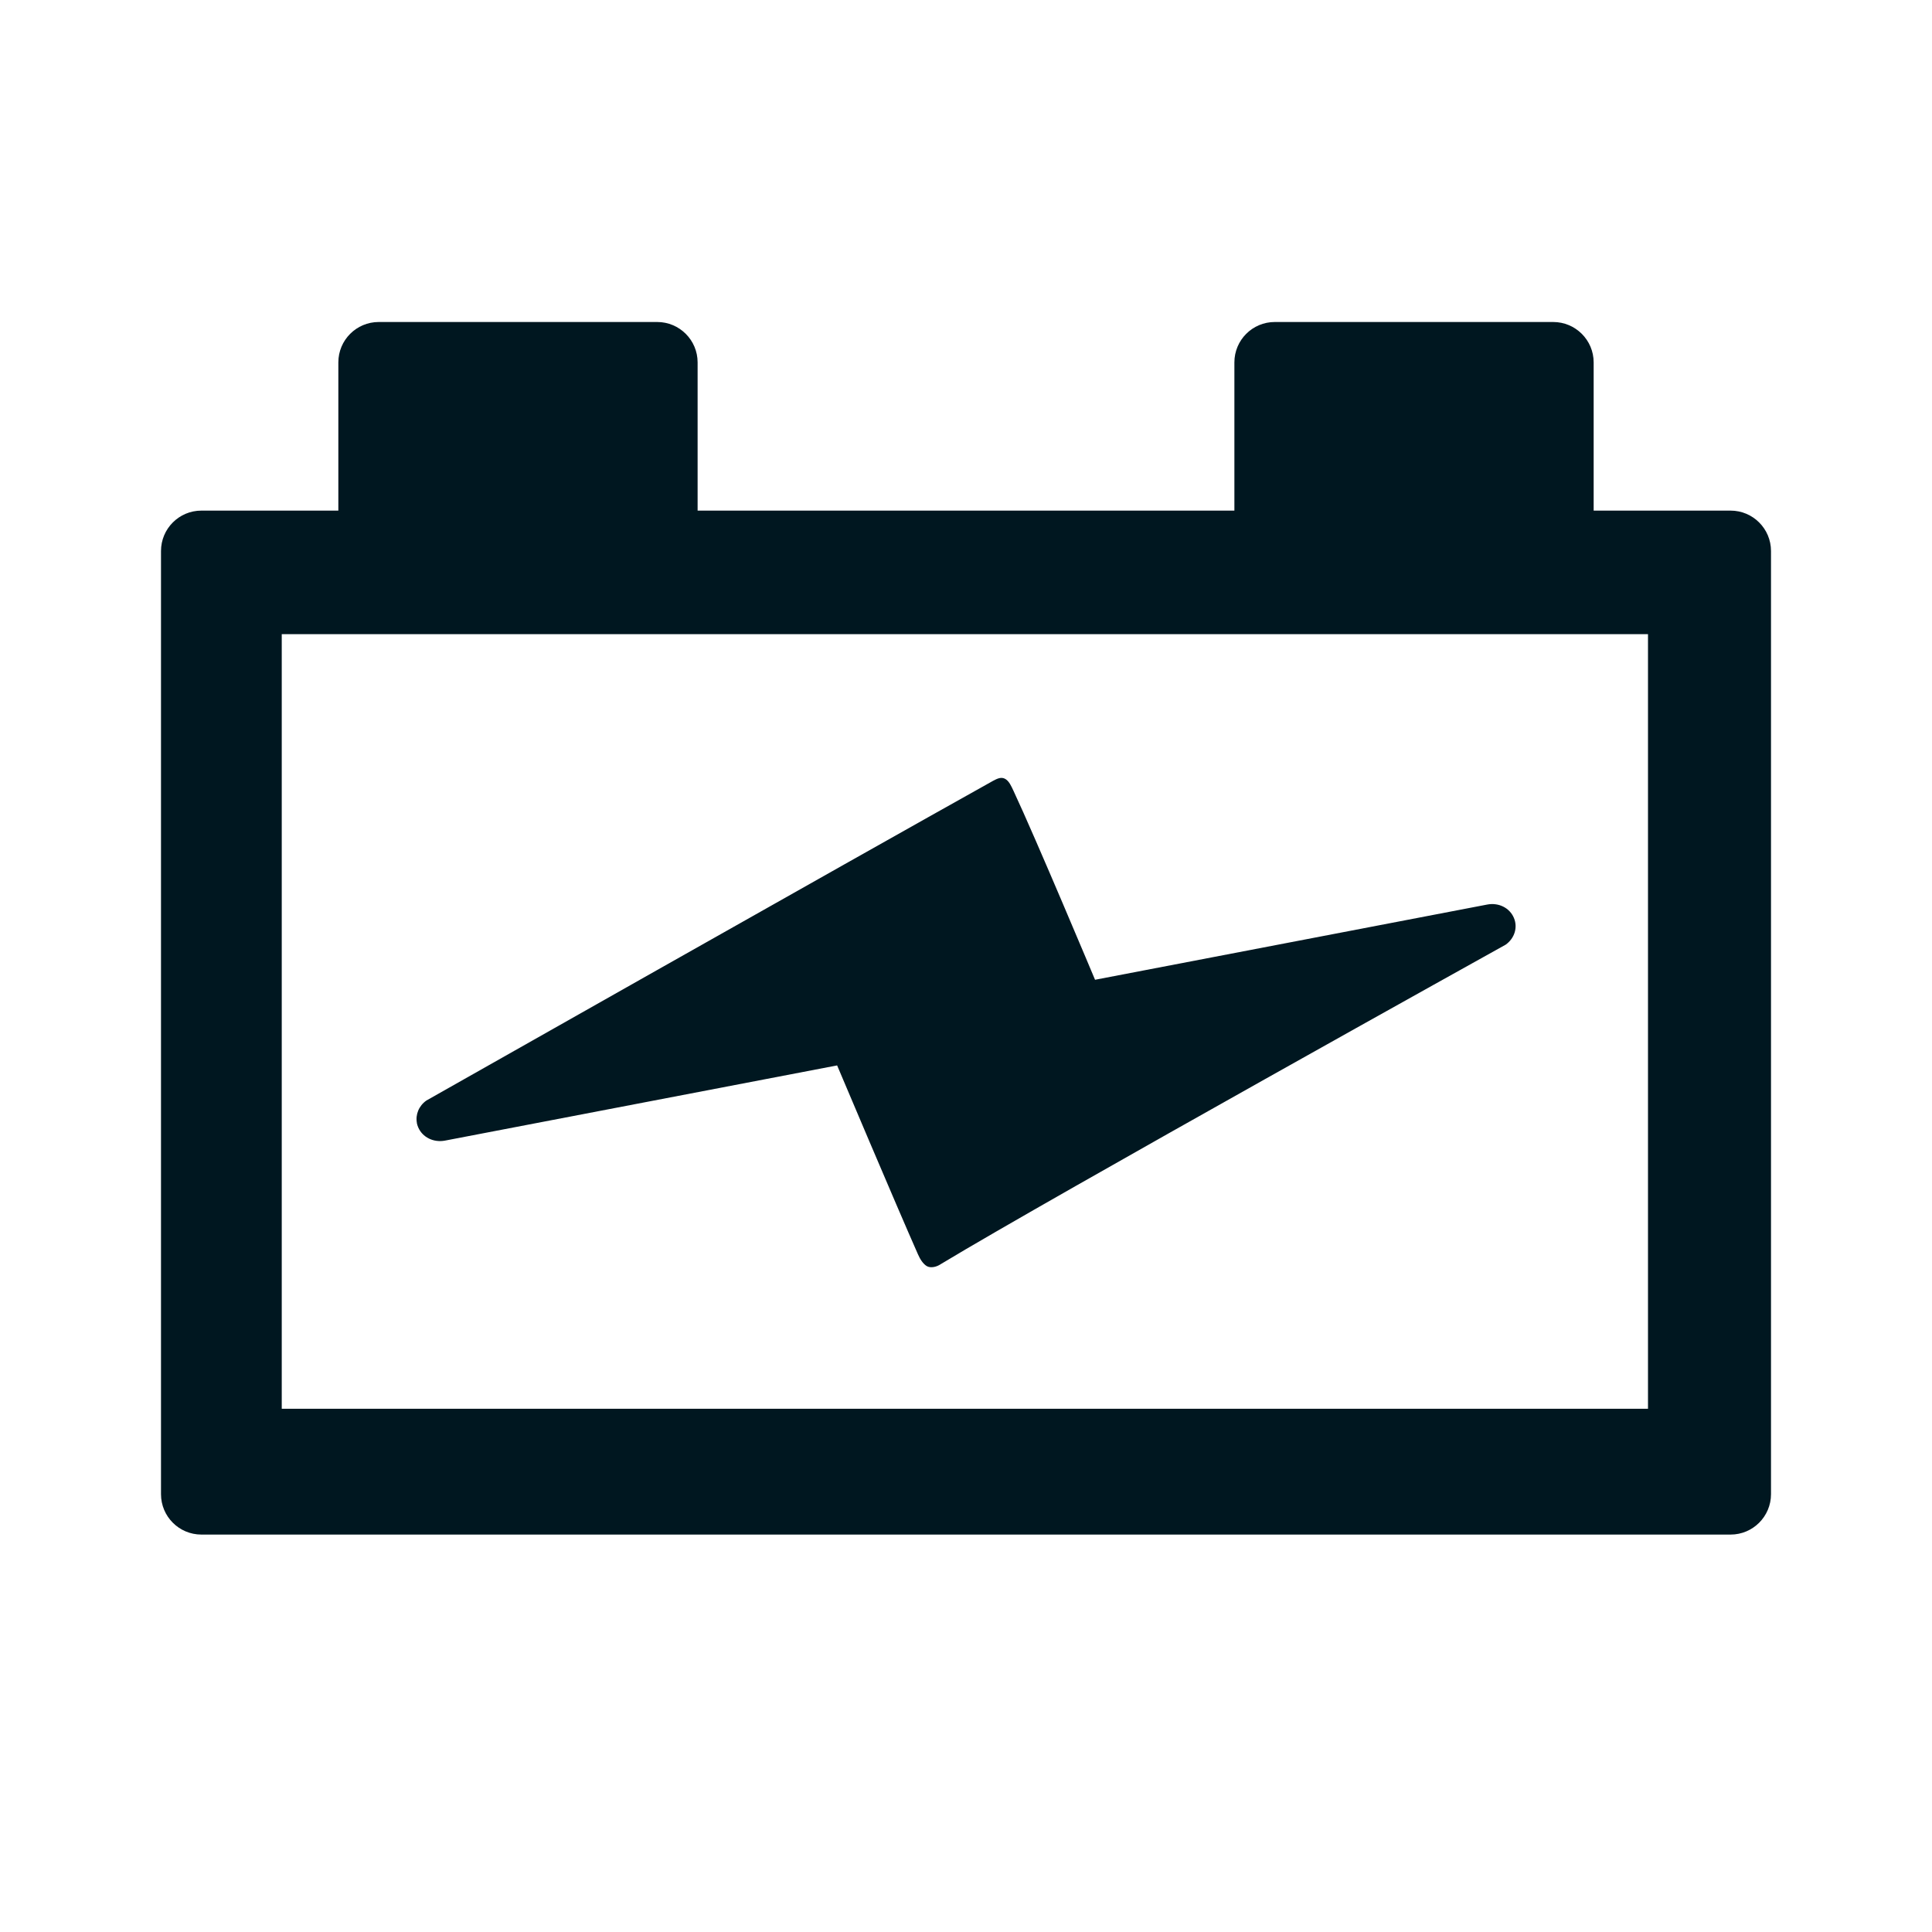 <svg width="24" height="24" viewBox="0 0 24 24" fill="none" xmlns="http://www.w3.org/2000/svg">
<path d="M5.178 13.95C5.182 13.968 5.187 13.986 5.195 14.004C5.248 14.128 5.385 14.196 5.528 14.169L10.399 13.235C10.399 13.235 11.14 14.988 11.403 15.581C11.43 15.643 11.466 15.699 11.511 15.727C11.562 15.758 11.639 15.736 11.684 15.705C13.072 14.866 18.704 11.735 18.704 11.735C18.814 11.657 18.857 11.521 18.806 11.402C18.753 11.277 18.616 11.209 18.473 11.237L13.603 12.171C13.603 12.171 12.868 10.417 12.59 9.824C12.562 9.764 12.536 9.706 12.491 9.678C12.441 9.647 12.391 9.67 12.334 9.701C10.563 10.69 5.297 13.671 5.297 13.671C5.203 13.737 5.159 13.846 5.179 13.95L5.178 13.95Z" fill="#001720"/>
<path d="M8.164 4H4.705C4.427 4 4.203 4.225 4.203 4.502V6.343H2.502C2.224 6.343 2 6.568 2 6.845V18.561C2 18.838 2.224 19.063 2.502 19.063H21.498C21.775 19.063 22 18.838 22 18.561V6.845C22 6.568 21.775 6.343 21.498 6.343H19.797L19.797 4.502C19.797 4.225 19.572 4 19.294 4H15.836C15.558 4 15.334 4.225 15.334 4.502V6.343H8.666V4.502C8.666 4.225 8.441 4 8.164 4ZM15.836 7.878H20.472V12.424V17.5H3.5V12.856V7.878H15.836Z" fill="#001720"/>
</svg>
